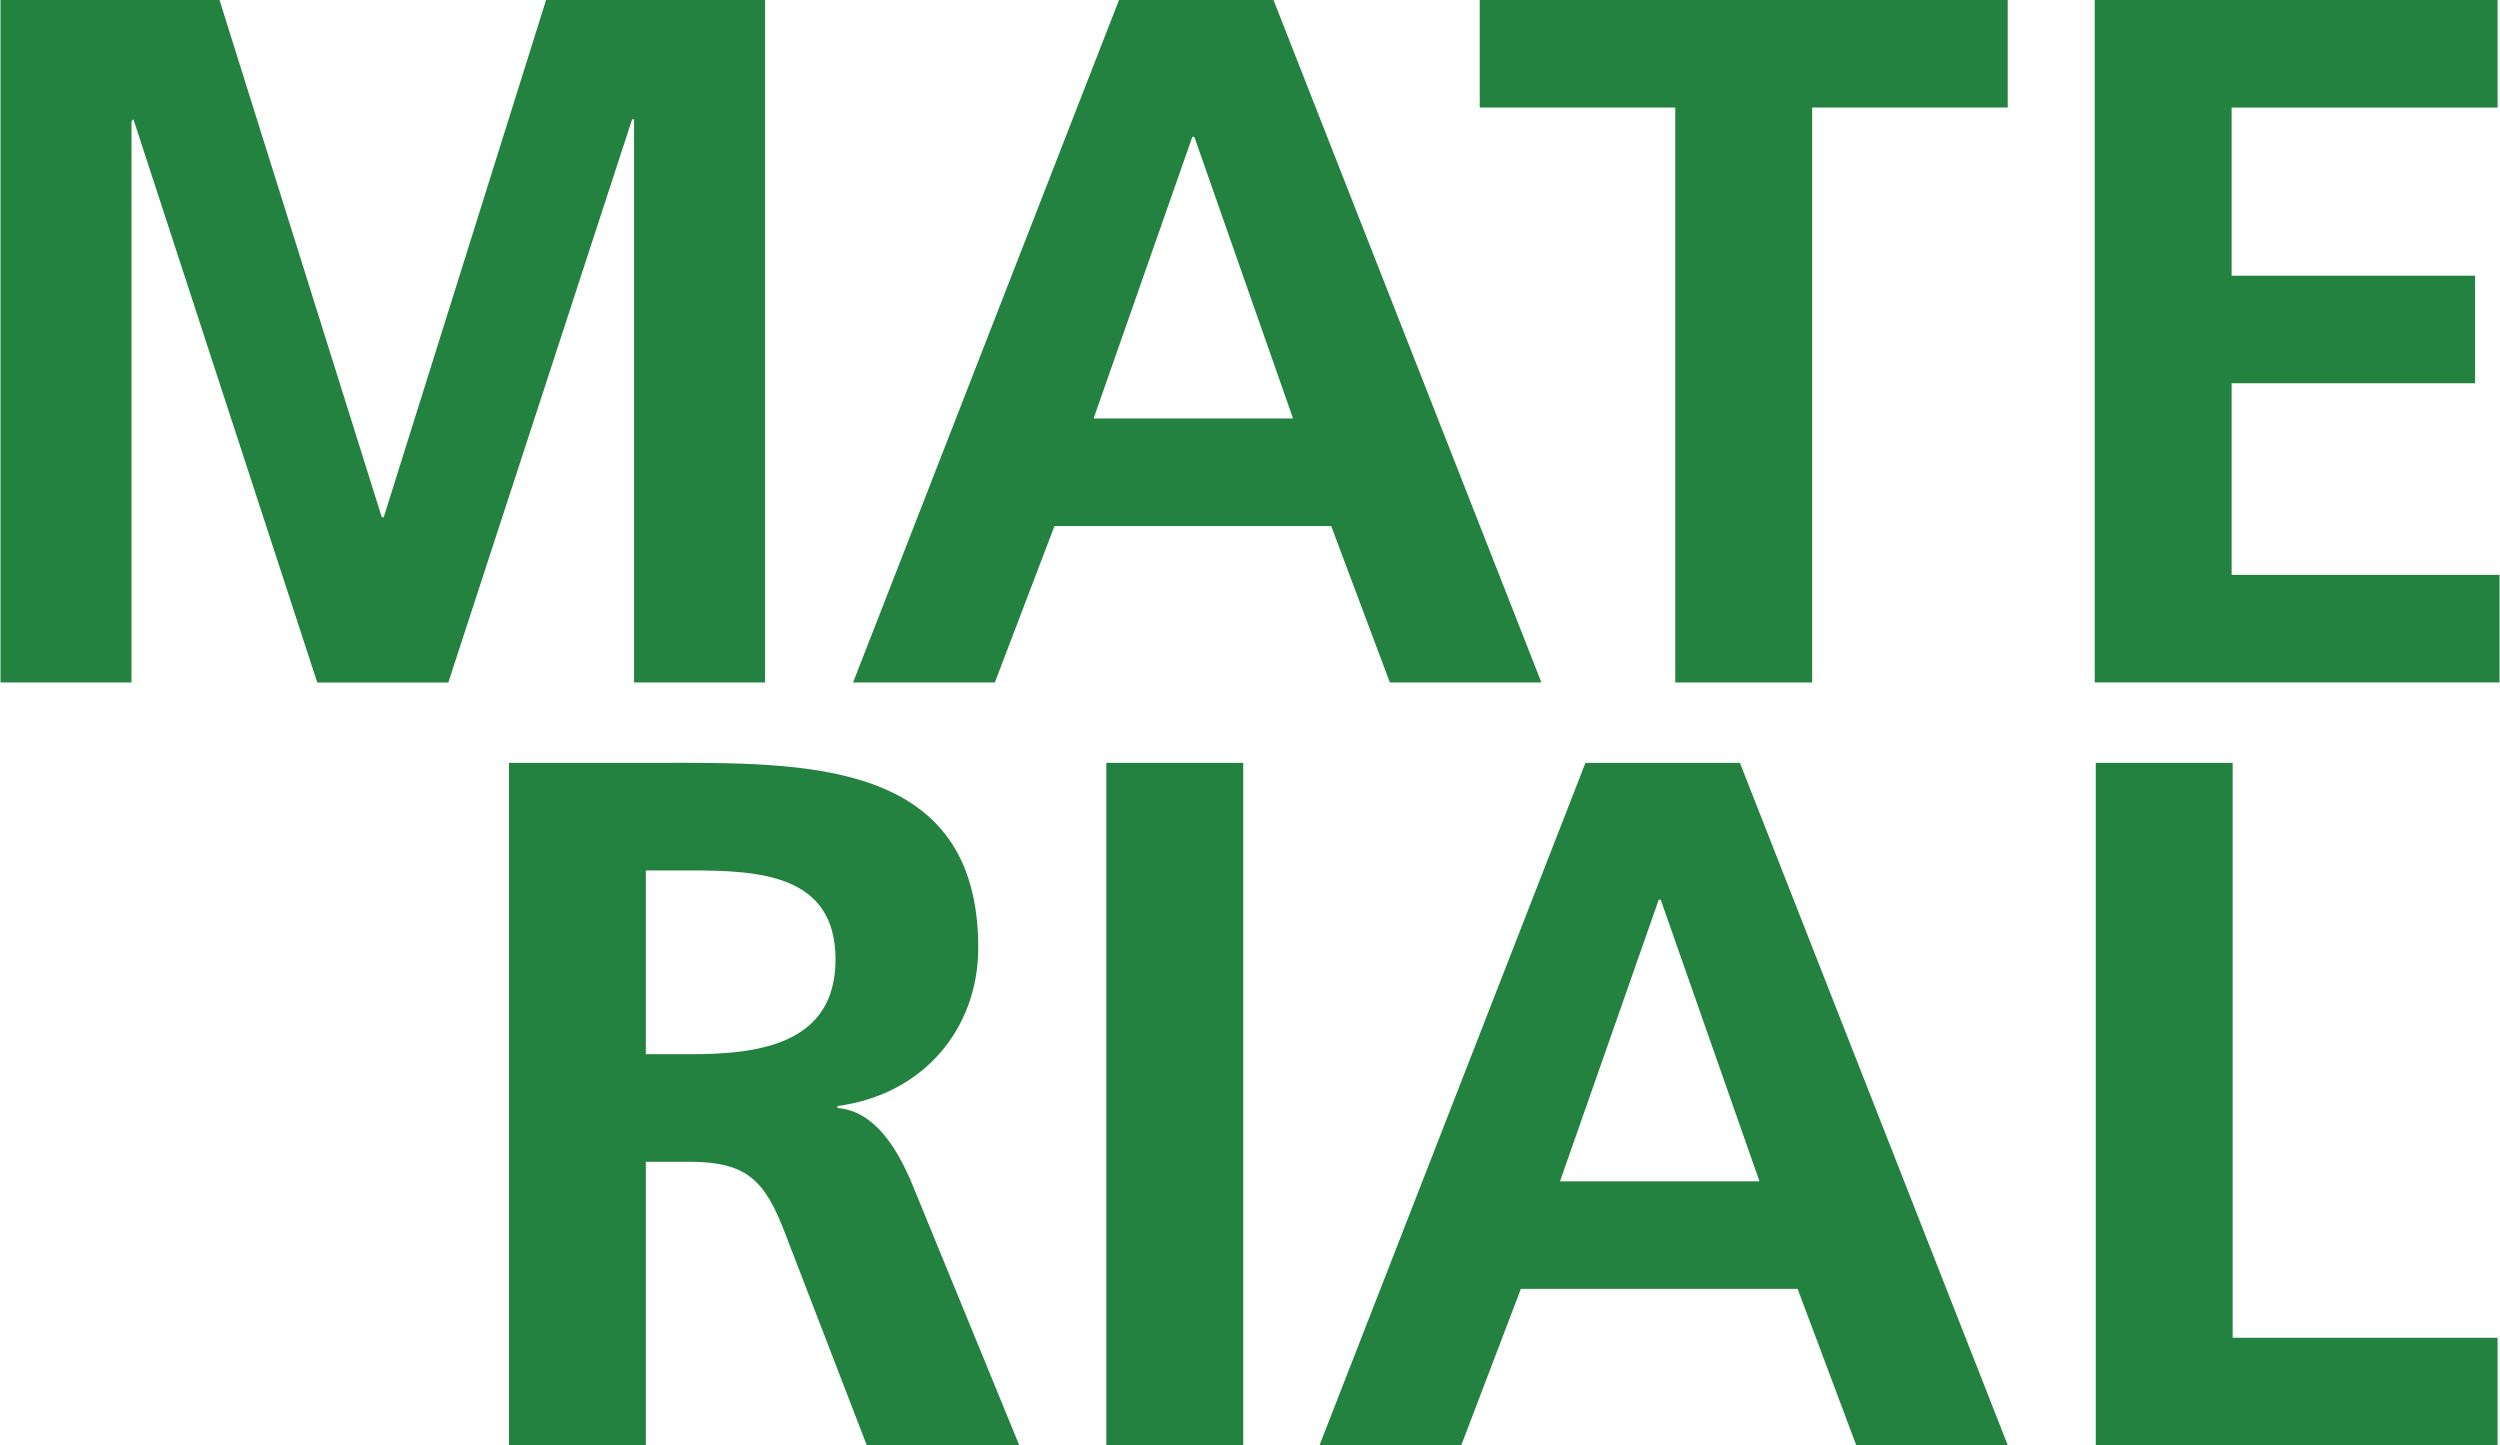<?xml version="1.0" encoding="UTF-8"?>
<svg xmlns="http://www.w3.org/2000/svg" id="Ebene_1" viewBox="0 0 465.19 269.04" width="1600" height="925"><defs><style>.cls-1{fill:#248240;}.cls-2{isolation:isolate;}</style></defs><g class="cls-2"><path class="cls-1" d="M0,0H40.77l30.21,96.28h.36L101.56,0h40.77V127.04h-24.39V22.21h-.36l-34.22,104.84h-24.39L24.75,22.21l-.36,.36V127.04H0V0Z"/><path class="cls-1" d="M208.21,0h28.76l49.87,127.04h-28.21l-10.92-29.12h-51.51l-11.1,29.12h-26.39L208.21,0Zm14.01,25.48h-.36l-18.38,52.42h37.13l-18.38-52.42Z"/><path class="cls-1" d="M311.76,20.02h-36.4V0h98.28V20.02h-36.4V127.04h-25.48V20.02Z"/><path class="cls-1" d="M389.84,0h74.99V20.02h-49.51v31.3h45.32v20.02h-45.32v35.67h49.87v20.02h-75.35V0Z"/></g><g class="cls-2"><path class="cls-1" d="M94.65,142h27.48c27.3,0,59.88-.91,59.88,34.4,0,14.92-10.01,27.3-26.21,29.49v.36c6.92,.55,10.92,7.46,13.47,13.1l20.38,49.69h-28.39l-15.29-39.68c-3.64-9.46-6.92-13.1-17.65-13.1h-8.19v52.78h-25.48v-127.04Zm25.48,54.24h8.37c12.56,0,26.94-1.82,26.94-17.65s-14.2-16.56-26.94-16.56h-8.37v34.22Z"/><path class="cls-1" d="M205.85,142h25.48v127.04h-25.48v-127.04Z"/><path class="cls-1" d="M295.03,142h28.76l49.87,127.04h-28.21l-10.92-29.12h-51.51l-11.1,29.12h-26.39l49.51-127.04Zm14.01,25.48h-.36l-18.38,52.42h37.13l-18.38-52.42Z"/><path class="cls-1" d="M390.03,142h25.48v107.02h49.32v20.02h-74.8v-127.04Z"/></g></svg>
